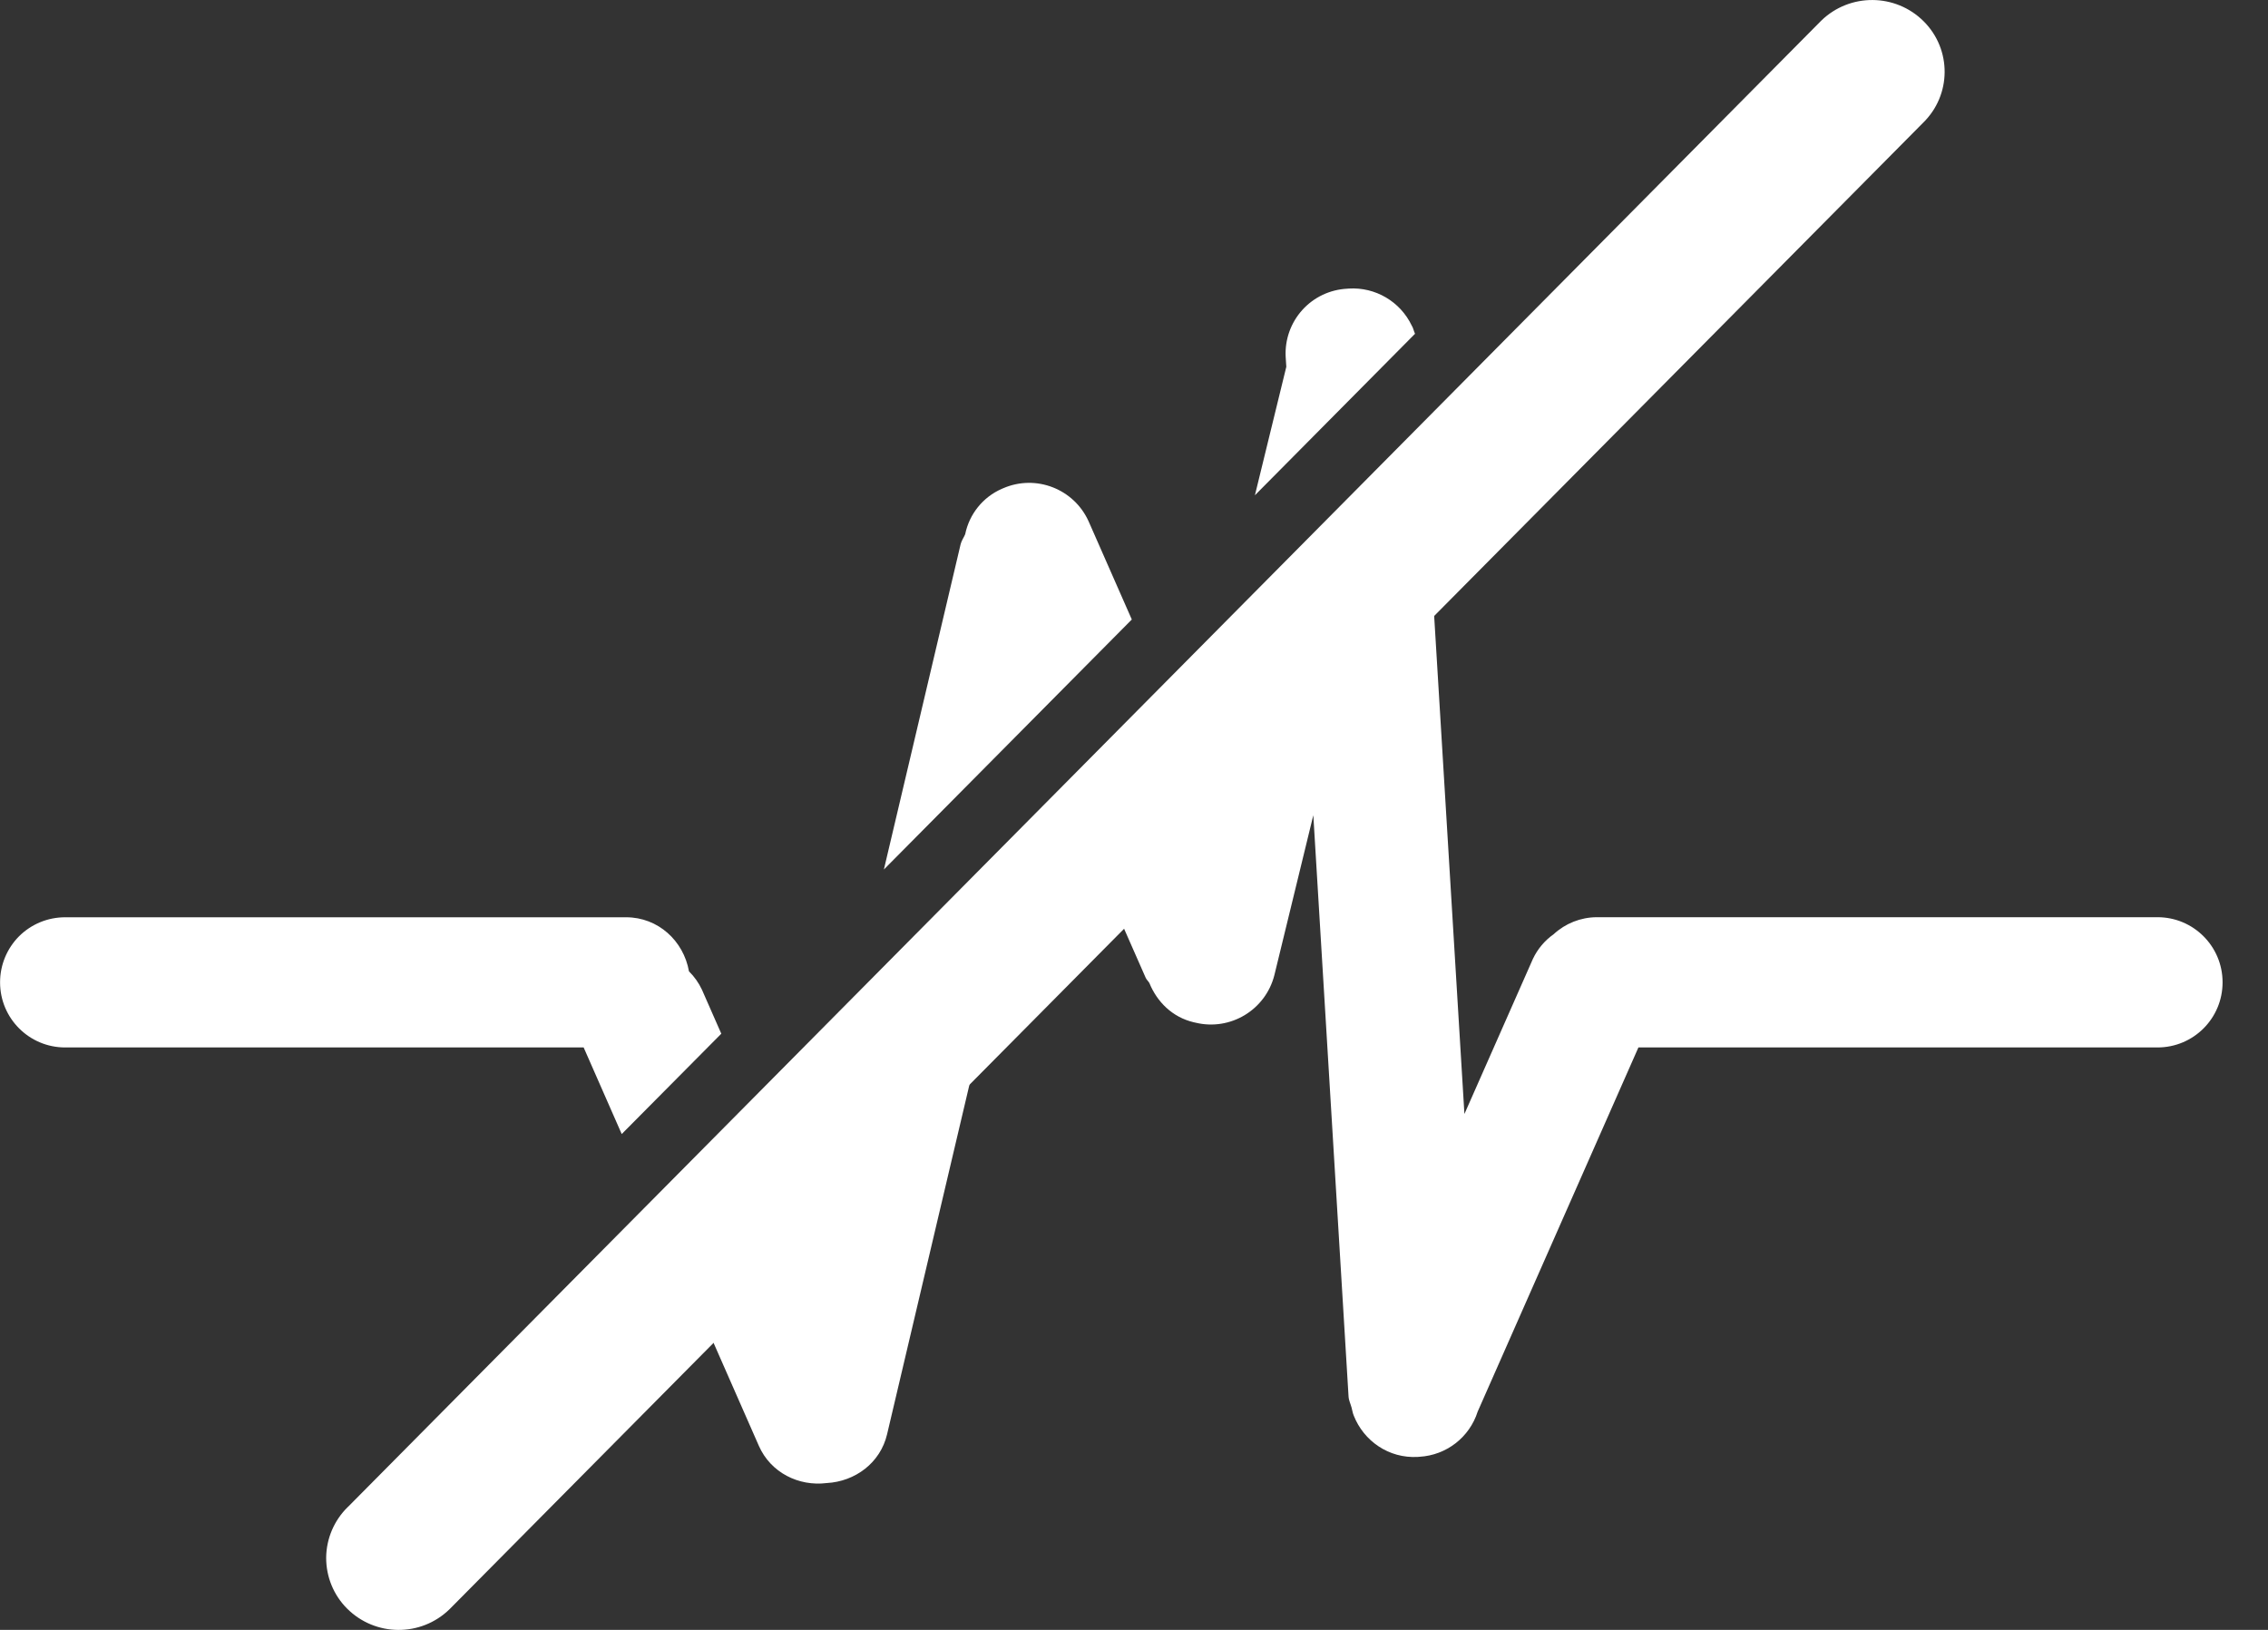 <svg width="32" height="23" viewBox="0 0 32 23" fill="none" xmlns="http://www.w3.org/2000/svg">
<rect x="0" y="0" width="32" height="23" fill="#333333" stroke="none"/>
<g clip-path="url(#clip0_9467_9367)">
<path d="M13.554 7.679C13.567 7.627 13.598 7.587 13.618 7.539C13.676 7.255 13.867 7.016 14.133 6.899L14.154 6.89C14.617 6.689 15.155 6.899 15.361 7.36L15.969 8.742L12.471 12.27L13.554 7.679ZM18.149 5.175L18.14 5.036C18.127 4.793 18.212 4.555 18.374 4.375C18.537 4.194 18.765 4.086 19.008 4.074L19.031 4.072C19.405 4.049 19.756 4.255 19.918 4.593C19.941 4.629 19.947 4.672 19.965 4.71L17.706 6.989L18.149 5.176L18.149 5.175ZM11.317 17.178L11.579 16.062L14.099 13.52L12.516 20.24C12.421 20.644 12.064 20.907 11.663 20.928C11.27 20.977 10.875 20.782 10.708 20.405L9.653 18.006L11.057 16.589L11.316 17.178L11.317 17.178ZM0.919 12.944L8.834 12.944C9.286 12.944 9.645 13.277 9.721 13.707C9.797 13.782 9.859 13.87 9.904 13.966L10.177 14.587L8.772 16.003L8.235 14.781L0.919 14.781C0.412 14.781 0.001 14.37 0.001 13.863L0.001 13.861C0.001 13.617 0.098 13.384 0.269 13.212C0.442 13.04 0.675 12.944 0.919 12.944L0.919 12.944ZM20.662 15.72L21.628 13.532C21.694 13.392 21.795 13.272 21.921 13.183C22.087 13.03 22.302 12.945 22.527 12.943L30.441 12.943C30.948 12.943 31.359 13.354 31.359 13.861L31.359 13.863C31.359 14.37 30.949 14.781 30.441 14.781L23.117 14.781L20.849 19.92C20.734 20.282 20.408 20.535 20.029 20.557L20.005 20.559C19.595 20.583 19.242 20.334 19.101 19.977C19.085 19.941 19.081 19.902 19.07 19.864C19.056 19.811 19.03 19.762 19.027 19.704L18.53 11.504L17.981 13.759C17.857 14.251 17.36 14.551 16.867 14.431L16.844 14.426C16.541 14.355 16.325 14.137 16.217 13.872C16.202 13.845 16.178 13.827 16.165 13.798L15.444 12.161L20.157 7.406L20.662 15.72L20.662 15.72Z" fill="white"/>
<path d="M4.908 21.266L25.697 0.291C26.101 -0.101 26.745 -0.096 27.143 0.302C27.54 0.7 27.535 1.342 27.132 1.734L6.342 22.709C5.938 23.102 5.294 23.097 4.896 22.698C4.706 22.508 4.601 22.249 4.602 21.98C4.605 21.71 4.715 21.454 4.907 21.266L4.908 21.266Z" fill="white"/>
</g>
<defs>
<clipPath id="clip0_9467_9367">
<rect width="31.358" height="23" fill="white" transform="matrix(-1 8.74228e-08 8.74228e-08 1 31.359 0)"/>
</clipPath>
</defs>
</svg>
